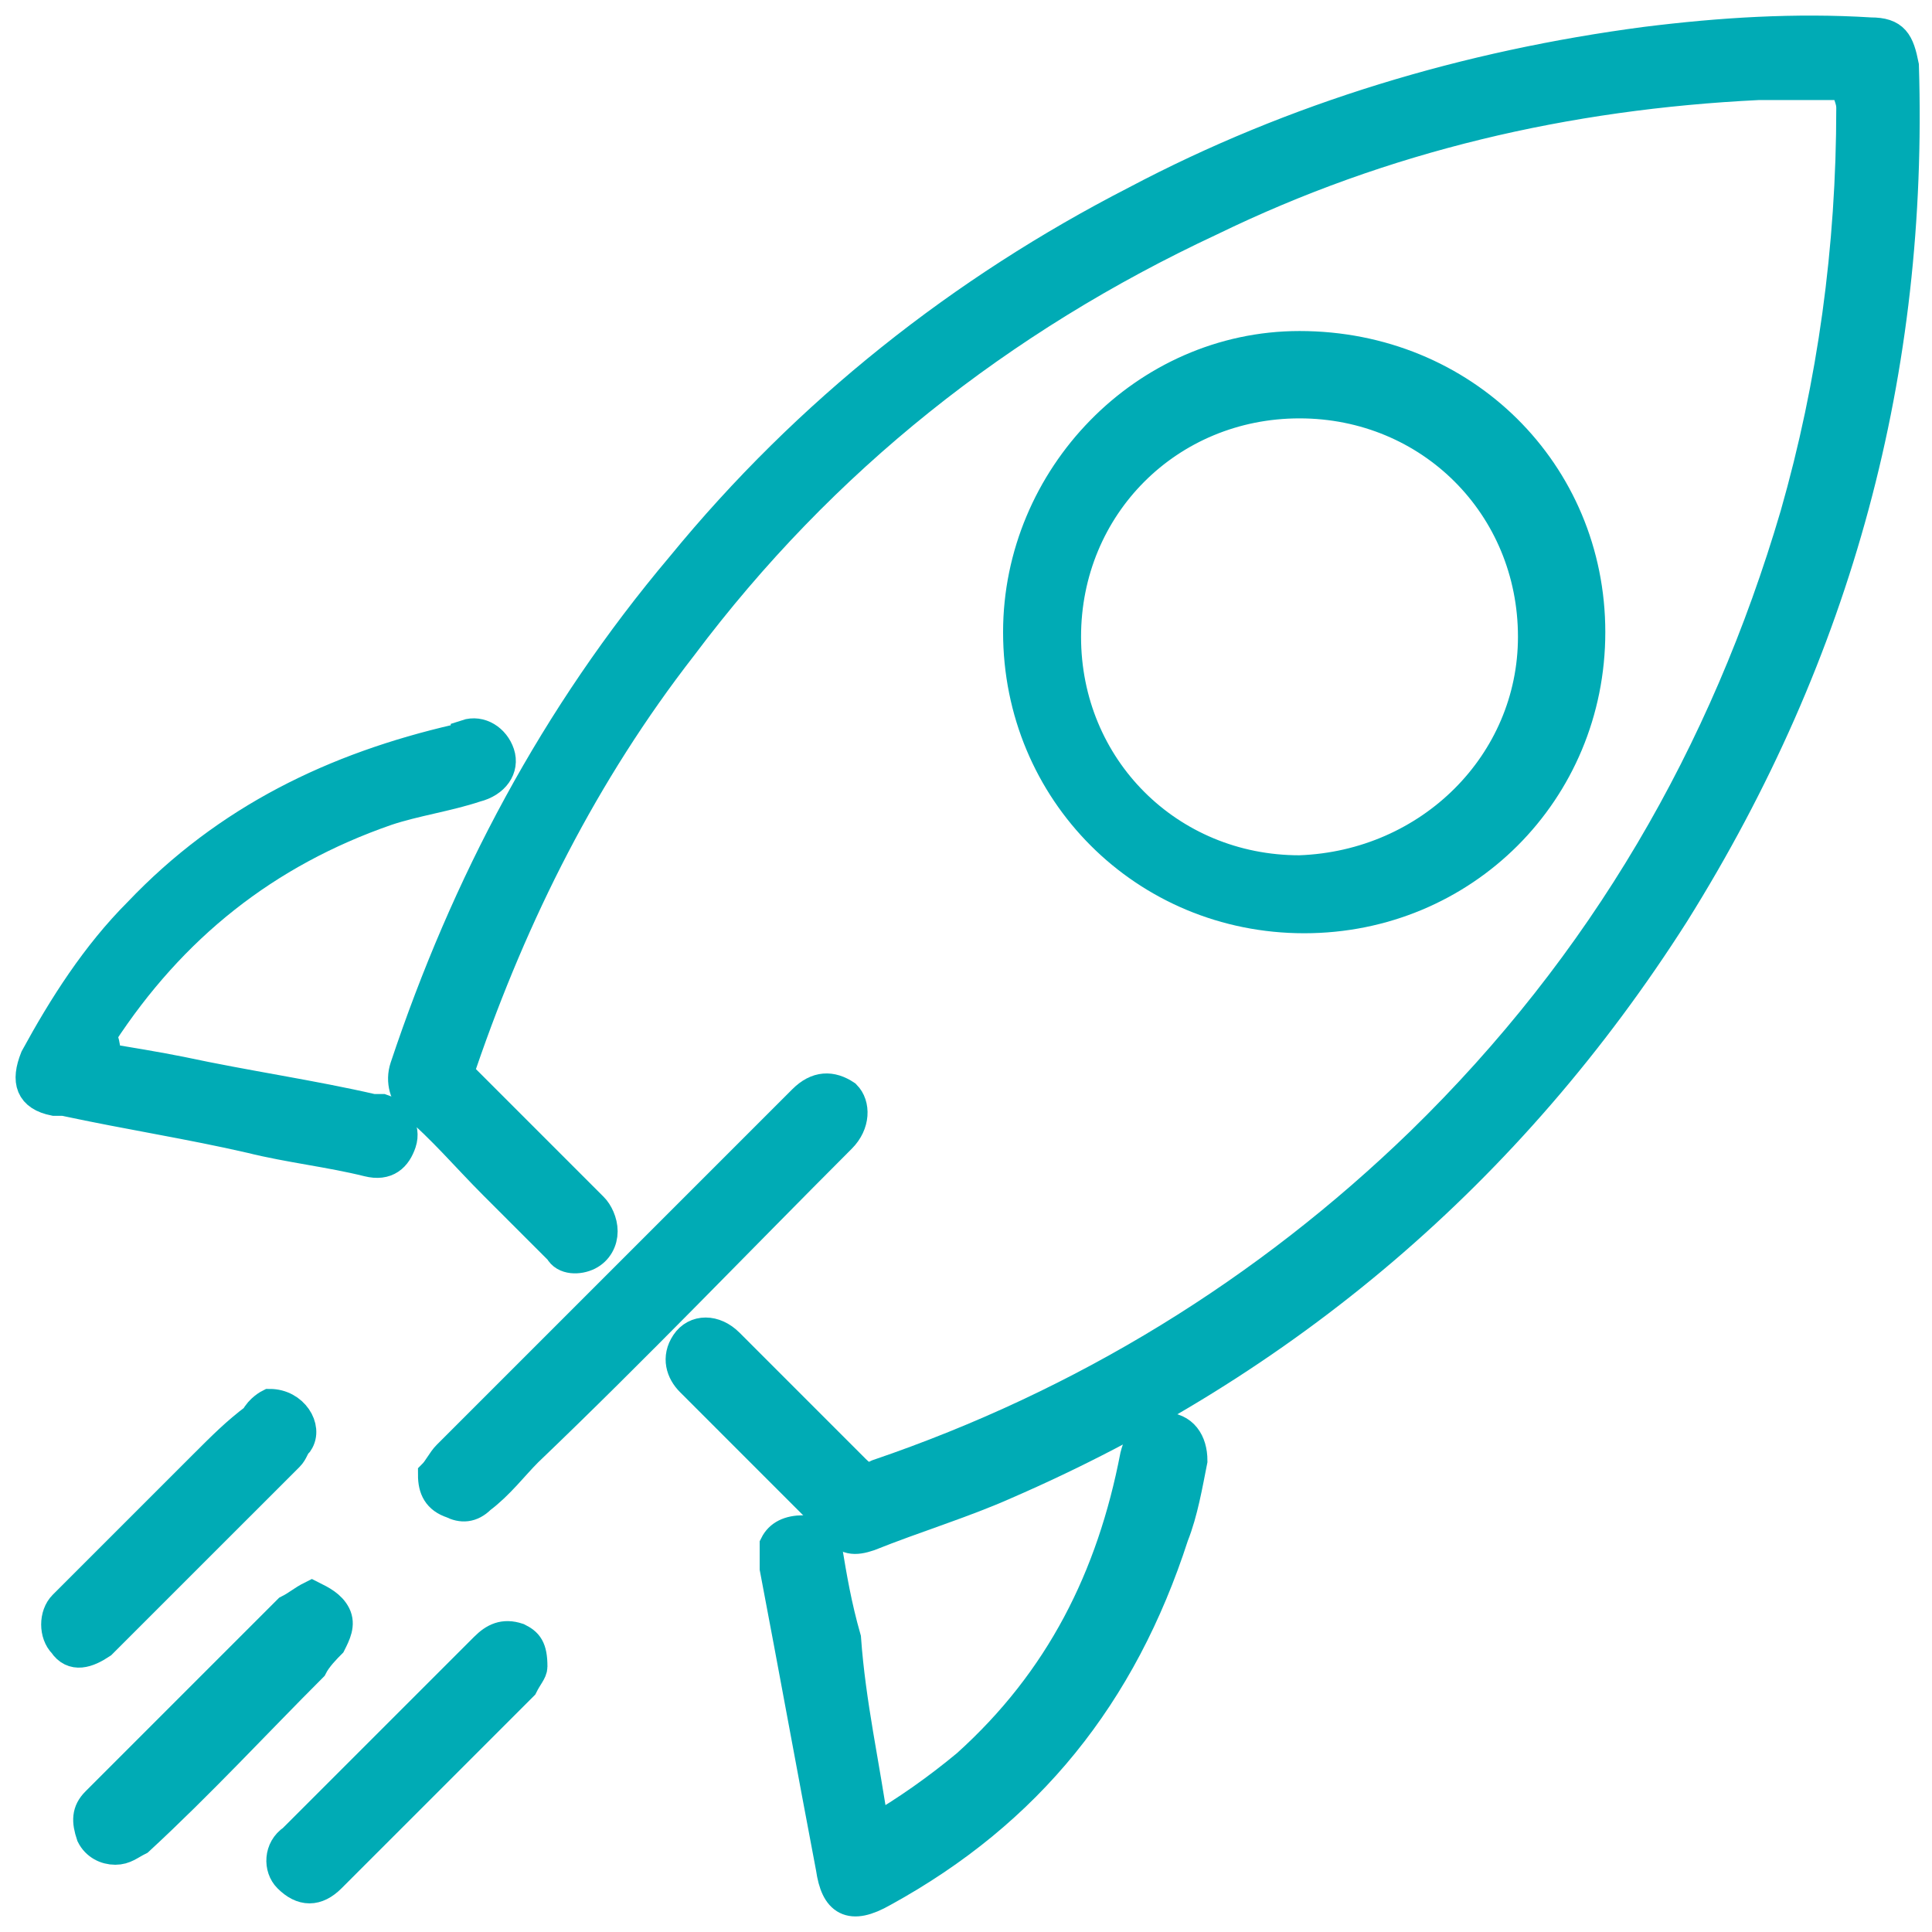 <svg width="62" height="62" viewBox="0 0 62 62" fill="none" xmlns="http://www.w3.org/2000/svg">
<path d="M59.278 2.711C58.376 2.711 57.325 2.711 56.424 2.711C50.265 3.012 44.407 4.364 38.849 7.067C32.089 10.222 26.381 14.728 21.874 20.737C18.72 24.793 16.467 29.299 14.814 34.106C14.664 34.406 14.814 34.556 14.965 34.707C16.317 36.059 17.668 37.411 19.02 38.763C19.171 38.913 19.321 39.213 19.321 39.514C19.321 39.814 19.171 40.114 18.87 40.265C18.57 40.415 18.119 40.415 17.969 40.114C17.218 39.363 16.617 38.763 15.866 38.011C14.965 37.11 14.213 36.209 13.312 35.458C13.012 35.157 12.862 34.707 13.012 34.256C14.965 28.398 17.819 22.99 21.874 18.183C25.93 13.226 30.887 9.321 36.445 6.467C41.552 3.763 47.11 2.11 52.818 1.359C55.222 1.059 57.625 0.909 60.029 1.059C60.78 1.059 60.93 1.359 61.08 2.11C61.381 11.874 58.977 20.887 53.72 29.299C48.462 37.561 41.252 43.72 32.239 47.625C30.887 48.226 29.385 48.677 27.883 49.278C27.432 49.428 27.132 49.428 26.831 48.977C25.329 47.475 23.677 45.823 22.175 44.32C21.874 44.02 21.724 43.569 22.025 43.119C22.325 42.668 22.926 42.668 23.377 43.119C24.729 44.471 26.08 45.823 27.432 47.175C27.733 47.475 27.883 47.475 28.183 47.325C34.793 45.072 40.651 41.466 45.608 36.66C51.467 30.951 55.372 24.192 57.625 16.531C58.827 12.325 59.428 7.969 59.428 3.462C59.428 3.162 59.278 3.012 59.278 2.711Z" fill="#00ABB5" stroke="#00ABB5"/>
<path d="M51.016 20.286C51.016 25.393 46.96 29.449 41.853 29.449C36.746 29.449 32.69 25.393 32.69 20.286C32.69 15.329 36.746 11.123 41.703 11.123C46.96 11.123 51.016 15.179 51.016 20.286ZM49.213 20.436C49.213 16.23 45.909 12.926 41.703 12.926C37.497 12.926 34.192 16.23 34.192 20.436C34.192 24.642 37.497 27.947 41.703 27.947C45.909 27.797 49.213 24.492 49.213 20.436Z" fill="#00ABB5" stroke="#00ABB5"/>
<path d="M28.033 58.741C29.085 58.14 30.136 57.389 31.038 56.638C34.042 53.934 35.694 50.629 36.445 46.724C36.596 46.123 36.896 45.823 37.347 45.823C37.947 45.823 38.248 46.273 38.248 46.874C38.098 47.625 37.947 48.526 37.647 49.278C35.995 54.385 32.99 58.14 28.334 60.694C27.282 61.295 26.832 60.994 26.681 59.943C26.081 56.788 25.48 53.483 24.879 50.329C24.879 50.029 24.879 49.728 24.879 49.578C25.029 49.278 25.329 49.127 25.78 49.127C26.081 49.127 26.381 49.428 26.531 49.728C26.681 50.629 26.832 51.531 27.132 52.582C27.282 54.685 27.733 56.638 28.033 58.741Z" fill="#00ABB5" stroke="#00ABB5"/>
<path d="M3.248 33.956C4.149 34.106 5.051 34.256 5.802 34.406C7.905 34.857 10.008 35.157 11.96 35.608C12.111 35.608 12.111 35.608 12.261 35.608C12.711 35.758 13.012 36.209 12.862 36.66C12.711 37.11 12.411 37.411 11.81 37.26C10.608 36.96 9.257 36.81 8.055 36.509C6.102 36.059 4.149 35.758 2.046 35.308C1.896 35.308 1.896 35.308 1.746 35.308C0.995 35.157 0.845 34.707 1.145 33.956C2.046 32.303 3.098 30.651 4.45 29.299C7.304 26.295 10.759 24.642 14.664 23.741C14.815 23.741 14.965 23.741 14.965 23.591C15.415 23.441 15.866 23.741 16.016 24.192C16.166 24.642 15.866 25.093 15.265 25.243C14.364 25.544 13.312 25.694 12.411 25.994C8.506 27.346 5.501 29.75 3.248 33.205C3.398 33.655 3.398 33.805 3.248 33.956Z" fill="#00ABB5" stroke="#00ABB5"/>
<path d="M13.913 47.325C14.063 47.175 14.213 46.874 14.364 46.724C17.218 43.87 19.922 41.166 22.776 38.312C23.827 37.26 24.729 36.359 25.78 35.308C26.231 34.857 26.681 34.857 27.132 35.157C27.432 35.458 27.432 36.059 26.982 36.509C23.677 39.814 20.372 43.269 16.917 46.574C16.467 47.024 16.016 47.625 15.415 48.076C15.115 48.376 14.814 48.376 14.514 48.226C14.063 48.076 13.913 47.775 13.913 47.325Z" fill="#00ABB5" stroke="#00ABB5"/>
<path d="M10.008 51.23C10.308 51.38 10.608 51.531 10.759 51.831C10.909 52.132 10.759 52.432 10.608 52.732C10.458 52.883 10.158 53.183 10.008 53.483C8.205 55.286 6.402 57.239 4.45 59.041C4.149 59.192 3.999 59.342 3.699 59.342C3.398 59.342 3.098 59.191 2.948 58.891C2.797 58.441 2.797 58.14 3.098 57.84C4.299 56.638 5.501 55.436 6.703 54.234C7.604 53.333 8.355 52.582 9.257 51.681C9.557 51.531 9.707 51.38 10.008 51.23Z" fill="#00ABB5" stroke="#00ABB5"/>
<path d="M8.656 45.072C9.407 45.072 9.857 45.822 9.557 46.273C9.407 46.423 9.407 46.574 9.257 46.724C7.304 48.677 5.351 50.629 3.398 52.582L3.248 52.732C2.797 53.033 2.347 53.183 2.046 52.732C1.746 52.432 1.746 51.831 2.046 51.531C3.549 50.029 5.051 48.526 6.553 47.024C7.154 46.423 7.604 45.973 8.205 45.522C8.355 45.222 8.656 45.072 8.656 45.072Z" fill="#00ABB5" stroke="#00ABB5"/>
<path d="M17.068 53.484C17.068 53.634 16.917 53.784 16.767 54.084C14.664 56.187 12.711 58.14 10.608 60.243C10.158 60.694 9.707 60.694 9.257 60.243C8.956 59.943 8.956 59.342 9.407 59.041C11.51 56.938 13.463 54.986 15.566 52.883C15.866 52.582 16.166 52.432 16.617 52.582C16.917 52.733 17.068 52.883 17.068 53.484Z" fill="#00ABB5" stroke="#00ABB5"/>
</svg>
